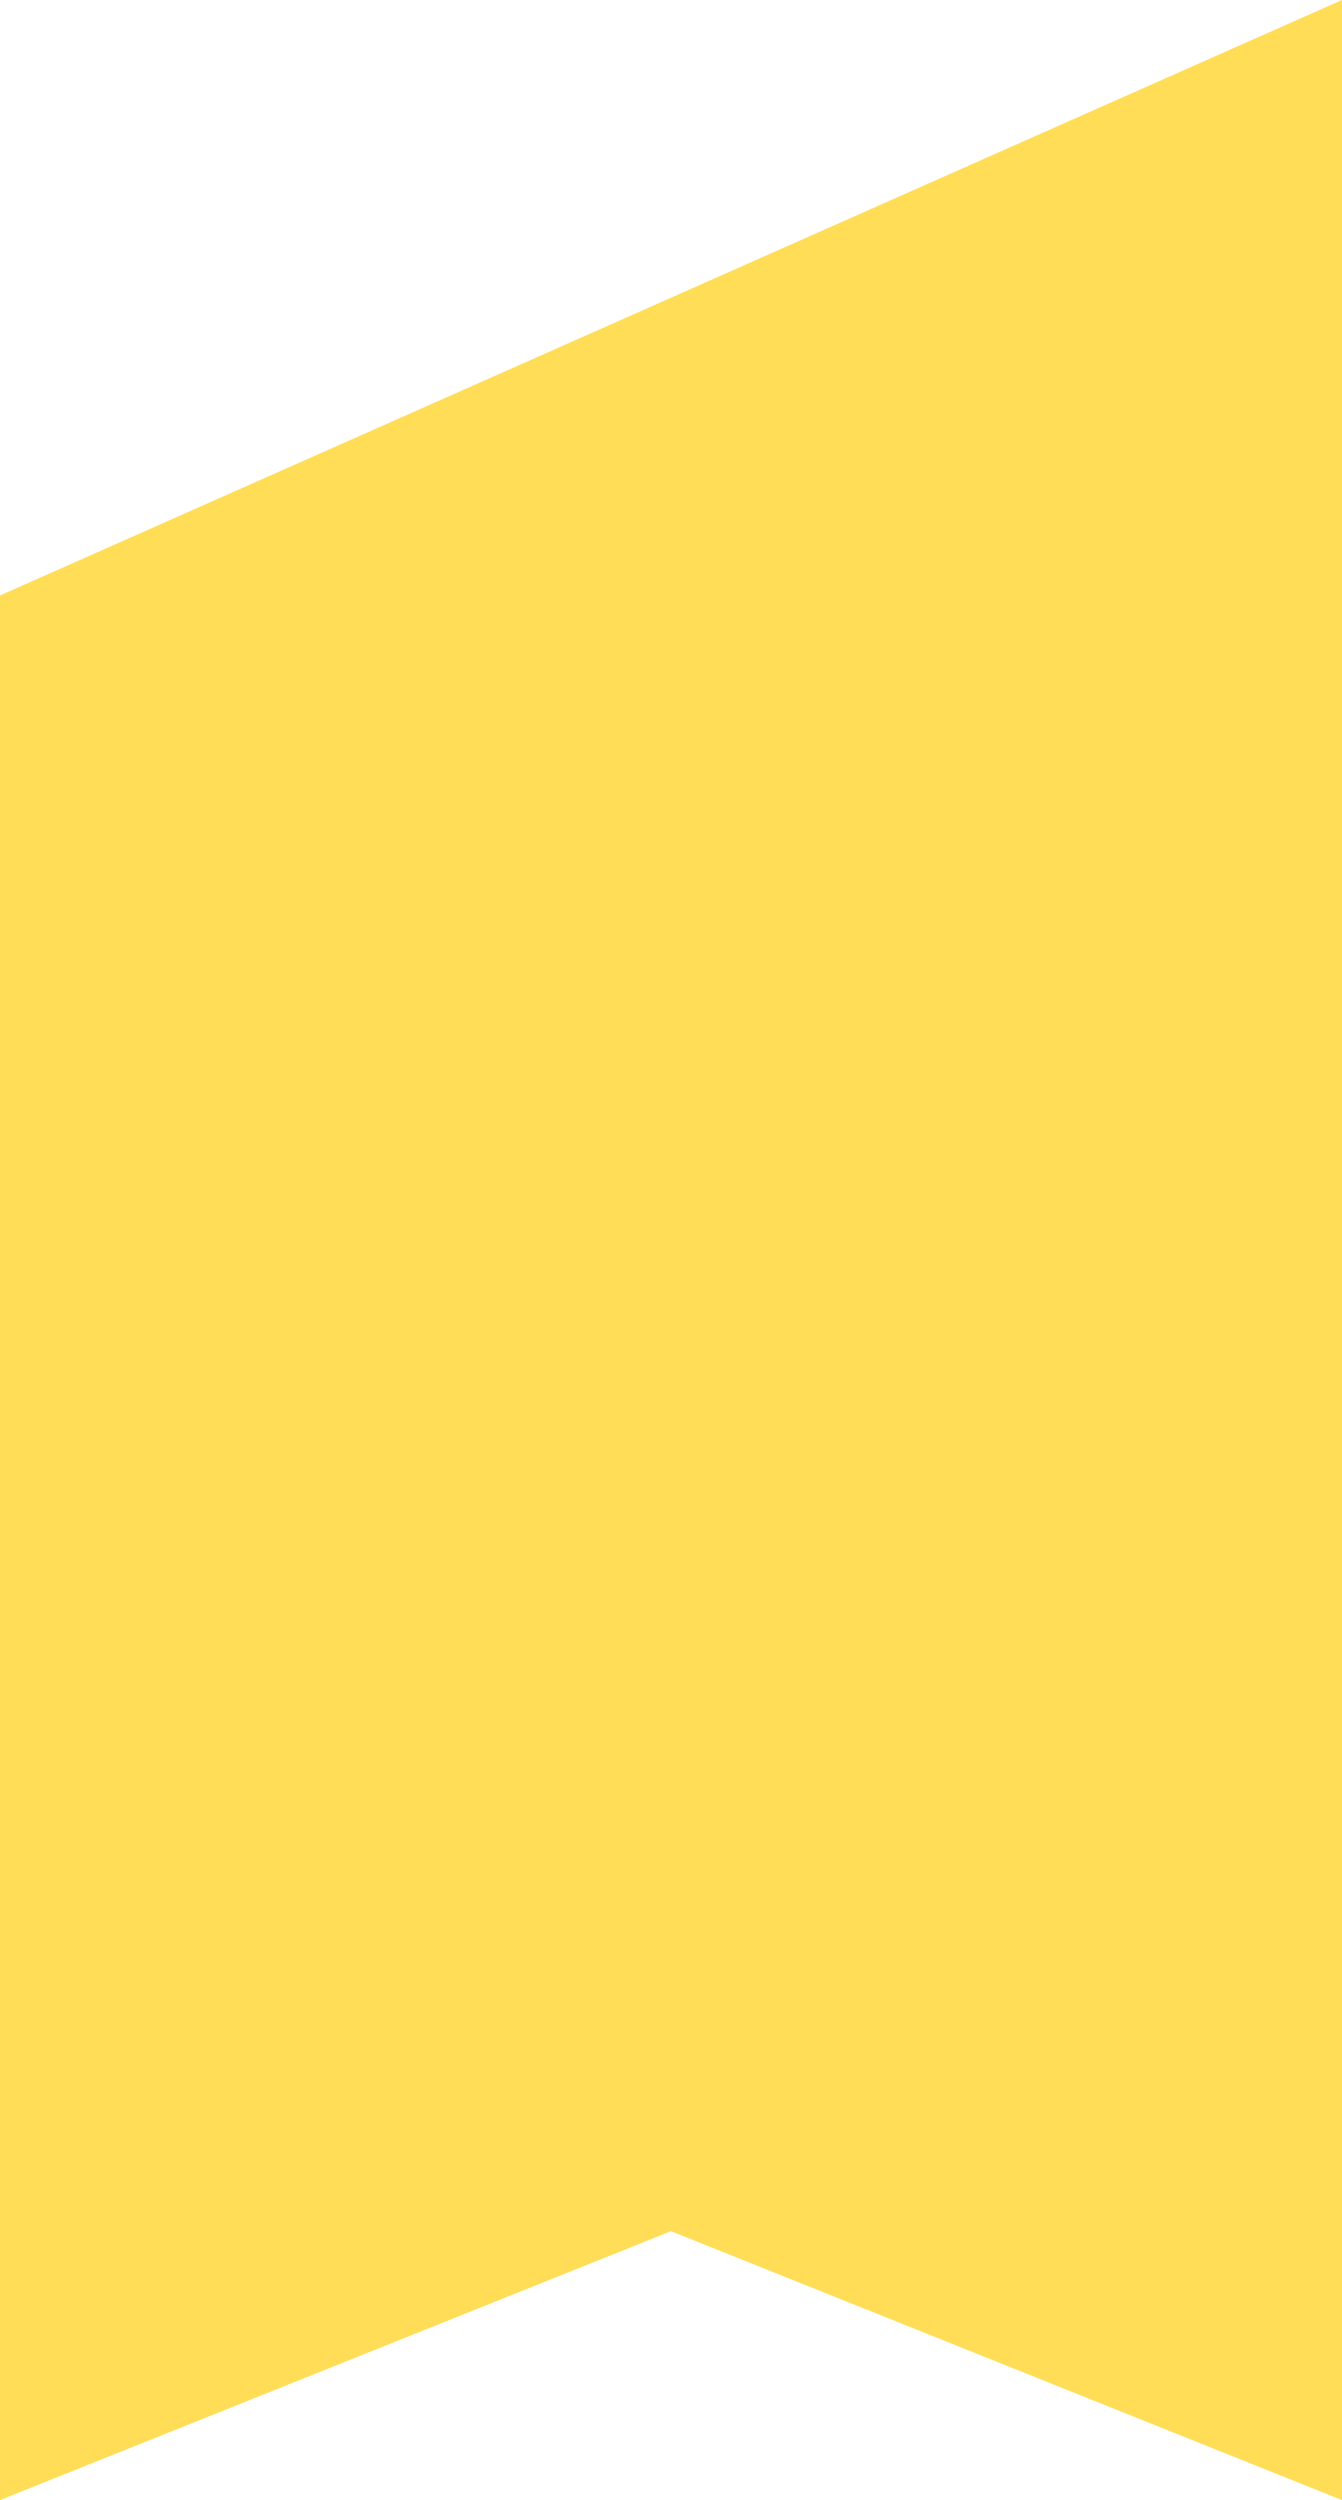 <?xml version="1.0" encoding="UTF-8" standalone="no"?>
<!DOCTYPE svg PUBLIC "-//W3C//DTD SVG 1.1//EN" "http://www.w3.org/Graphics/SVG/1.1/DTD/svg11.dtd">
<svg width="100%" height="100%" viewBox="0 0 1782 3319" version="1.1" xmlns="http://www.w3.org/2000/svg" xmlns:xlink="http://www.w3.org/1999/xlink" xml:space="preserve" xmlns:serif="http://www.serif.com/" style="fill-rule:evenodd;clip-rule:evenodd;stroke-linejoin:round;stroke-miterlimit:2;">
    <g transform="matrix(2,0,0,2,-950,-630.538)">
        <g transform="matrix(1,0,0,1,1366,1974.73)">
            <path d="M0,-1659.46L0,0L-445.5,-178.514L-891,0L-891,-1264.21L0,-1659.46Z" style="fill:rgb(255,221,87);fill-rule:nonzero;"/>
        </g>
    </g>
</svg>
